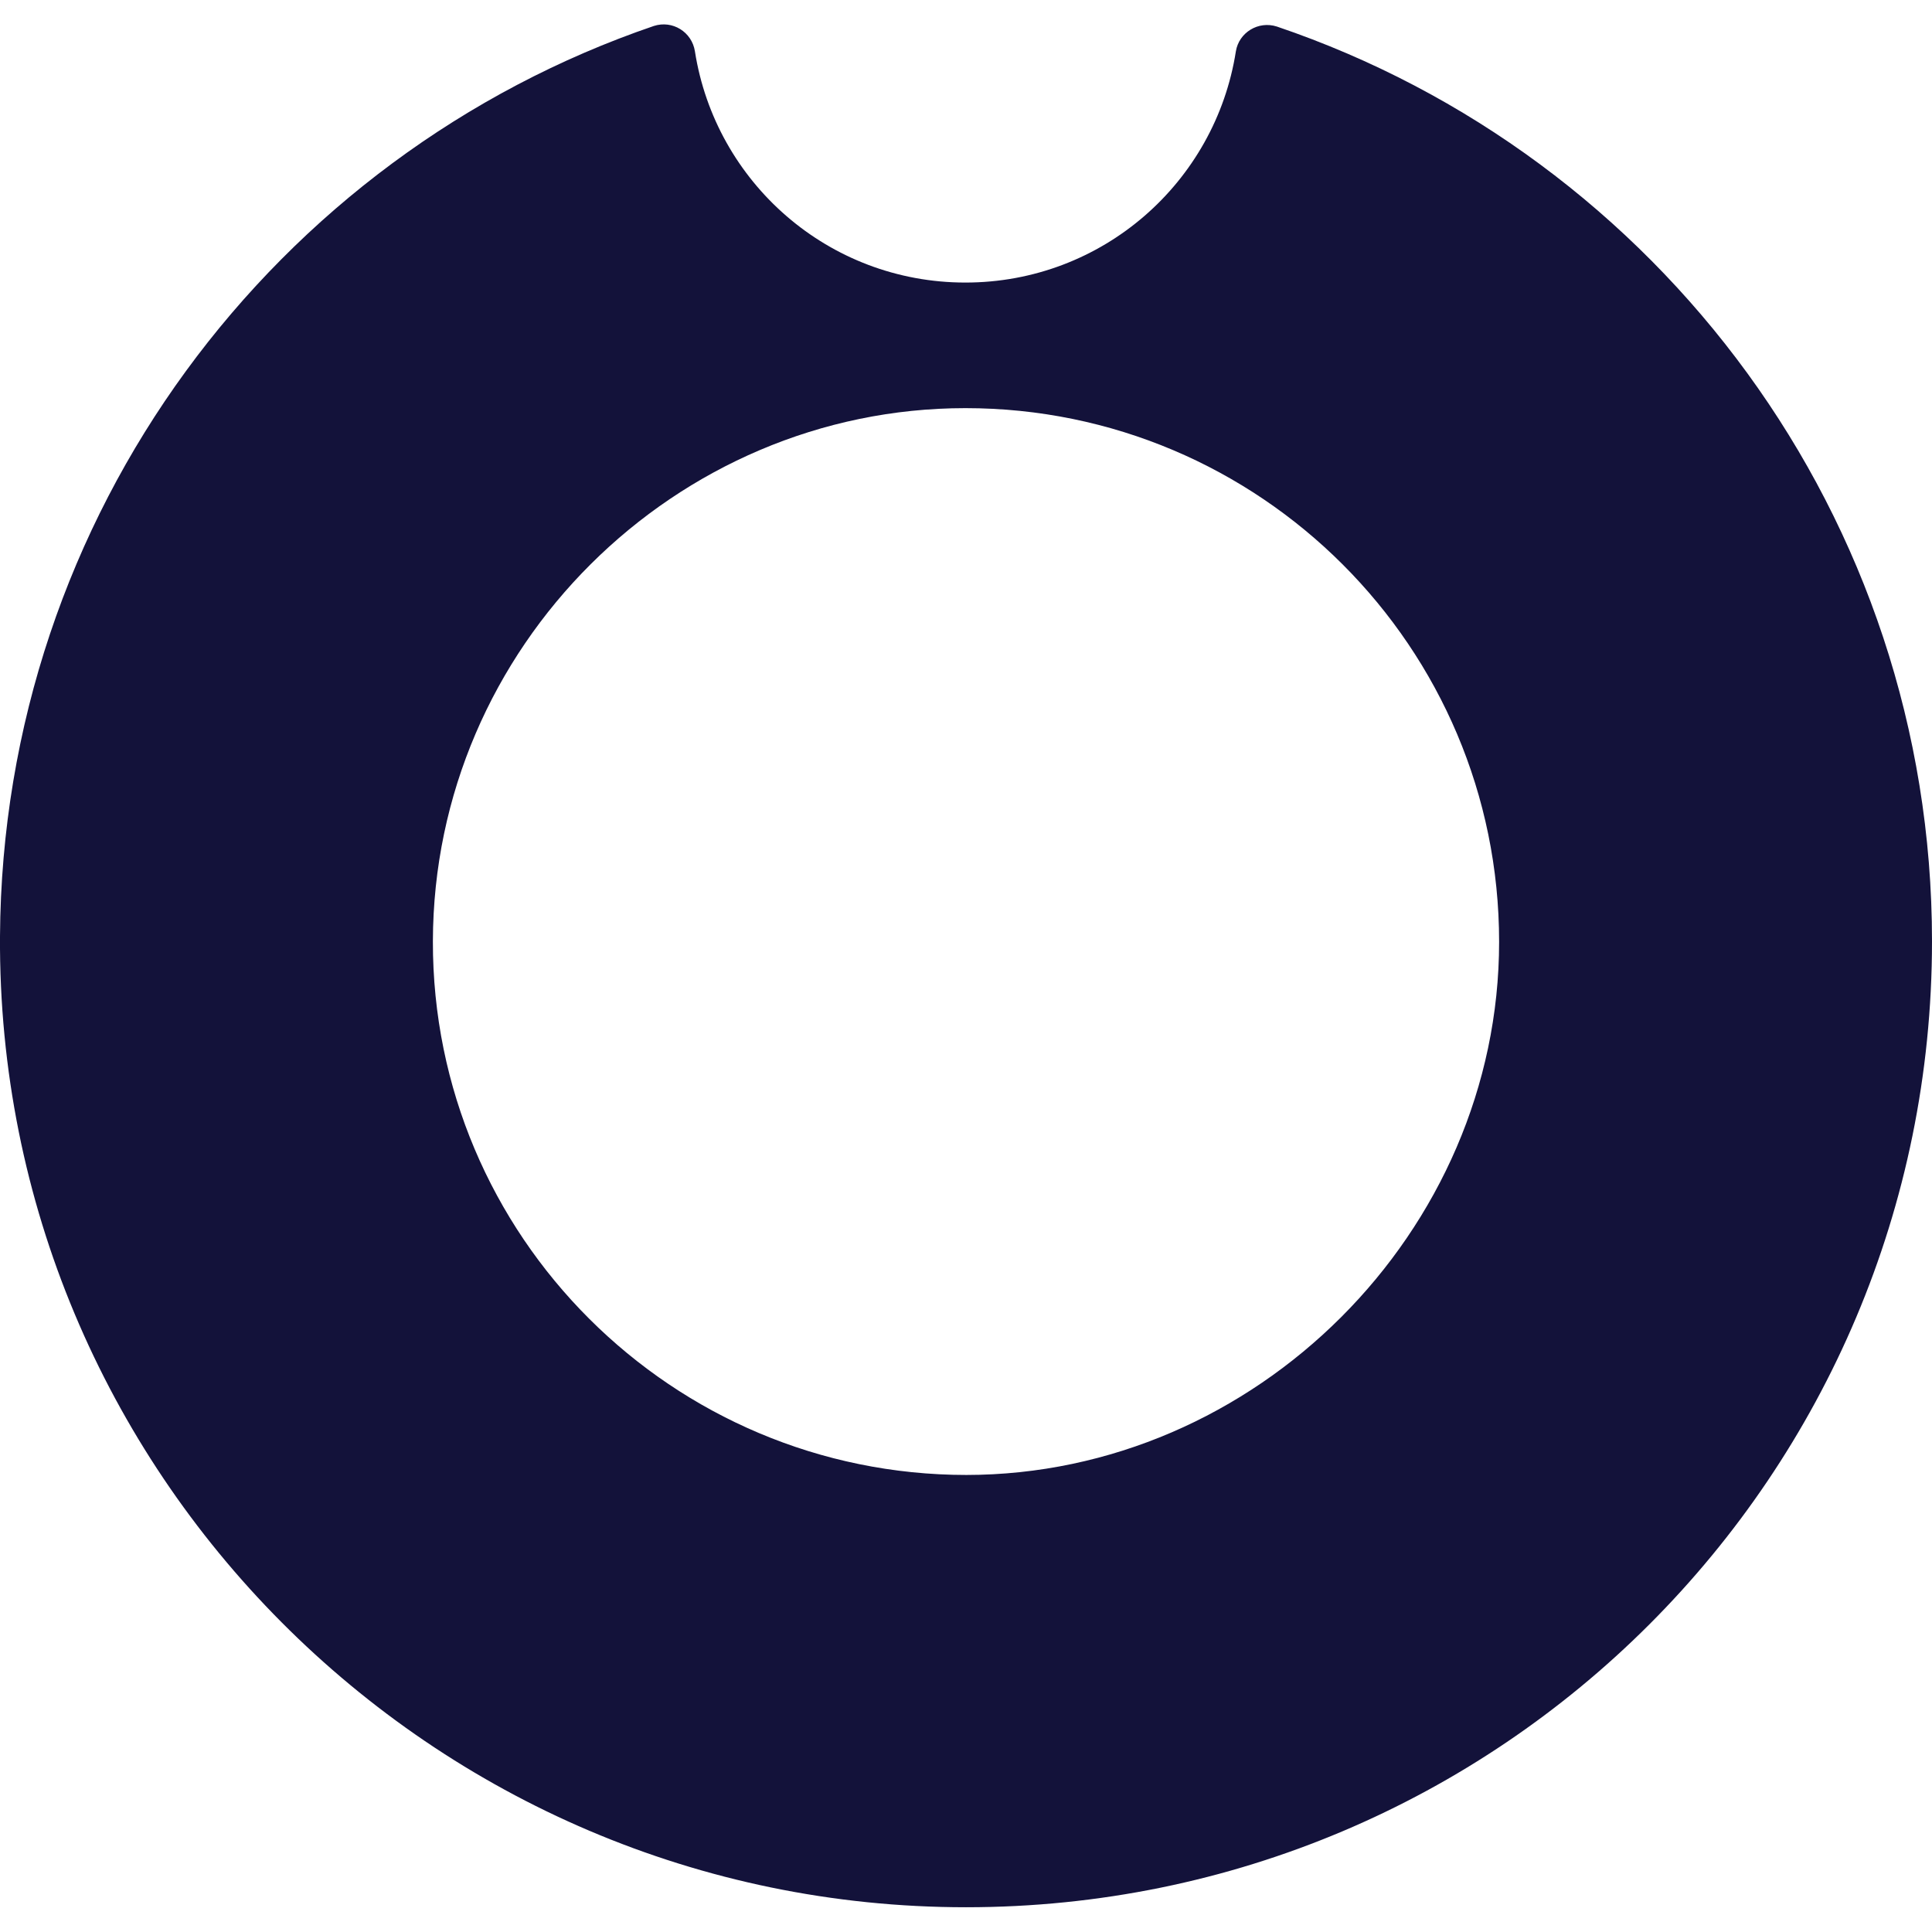 <?xml version="1.0" encoding="UTF-8"?>
<svg id="Layer_1" data-name="Layer 1" xmlns="http://www.w3.org/2000/svg" viewBox="0 0 32 32">
  <defs>
    <style>
      .cls-1 {
        fill: #13123a;
      }
    </style>
  </defs>
  <g id="Layer_1-2" data-name="Layer 1-2">
    <path class="cls-1" d="M21.15.44c-.31-.1-.63.1-.68.41-.34,2.17-2.21,3.83-4.48,3.83s-4.14-1.66-4.48-3.83c-.05-.32-.37-.52-.68-.42C4.56,2.57.04,8.51,0,15.51c-.05,8.85,7.15,16.08,16,16.08s16-7.16,16-16c0-7.03-4.54-13.01-10.85-15.15h0ZM16.01,24.43c-4.88,0-8.85-3.96-8.84-8.84S11.19,6.76,15.99,6.76c4.88,0,8.84,3.96,8.84,8.84,0,4.8-4.03,8.83-8.83,8.83Z"/>
  </g>
</svg>